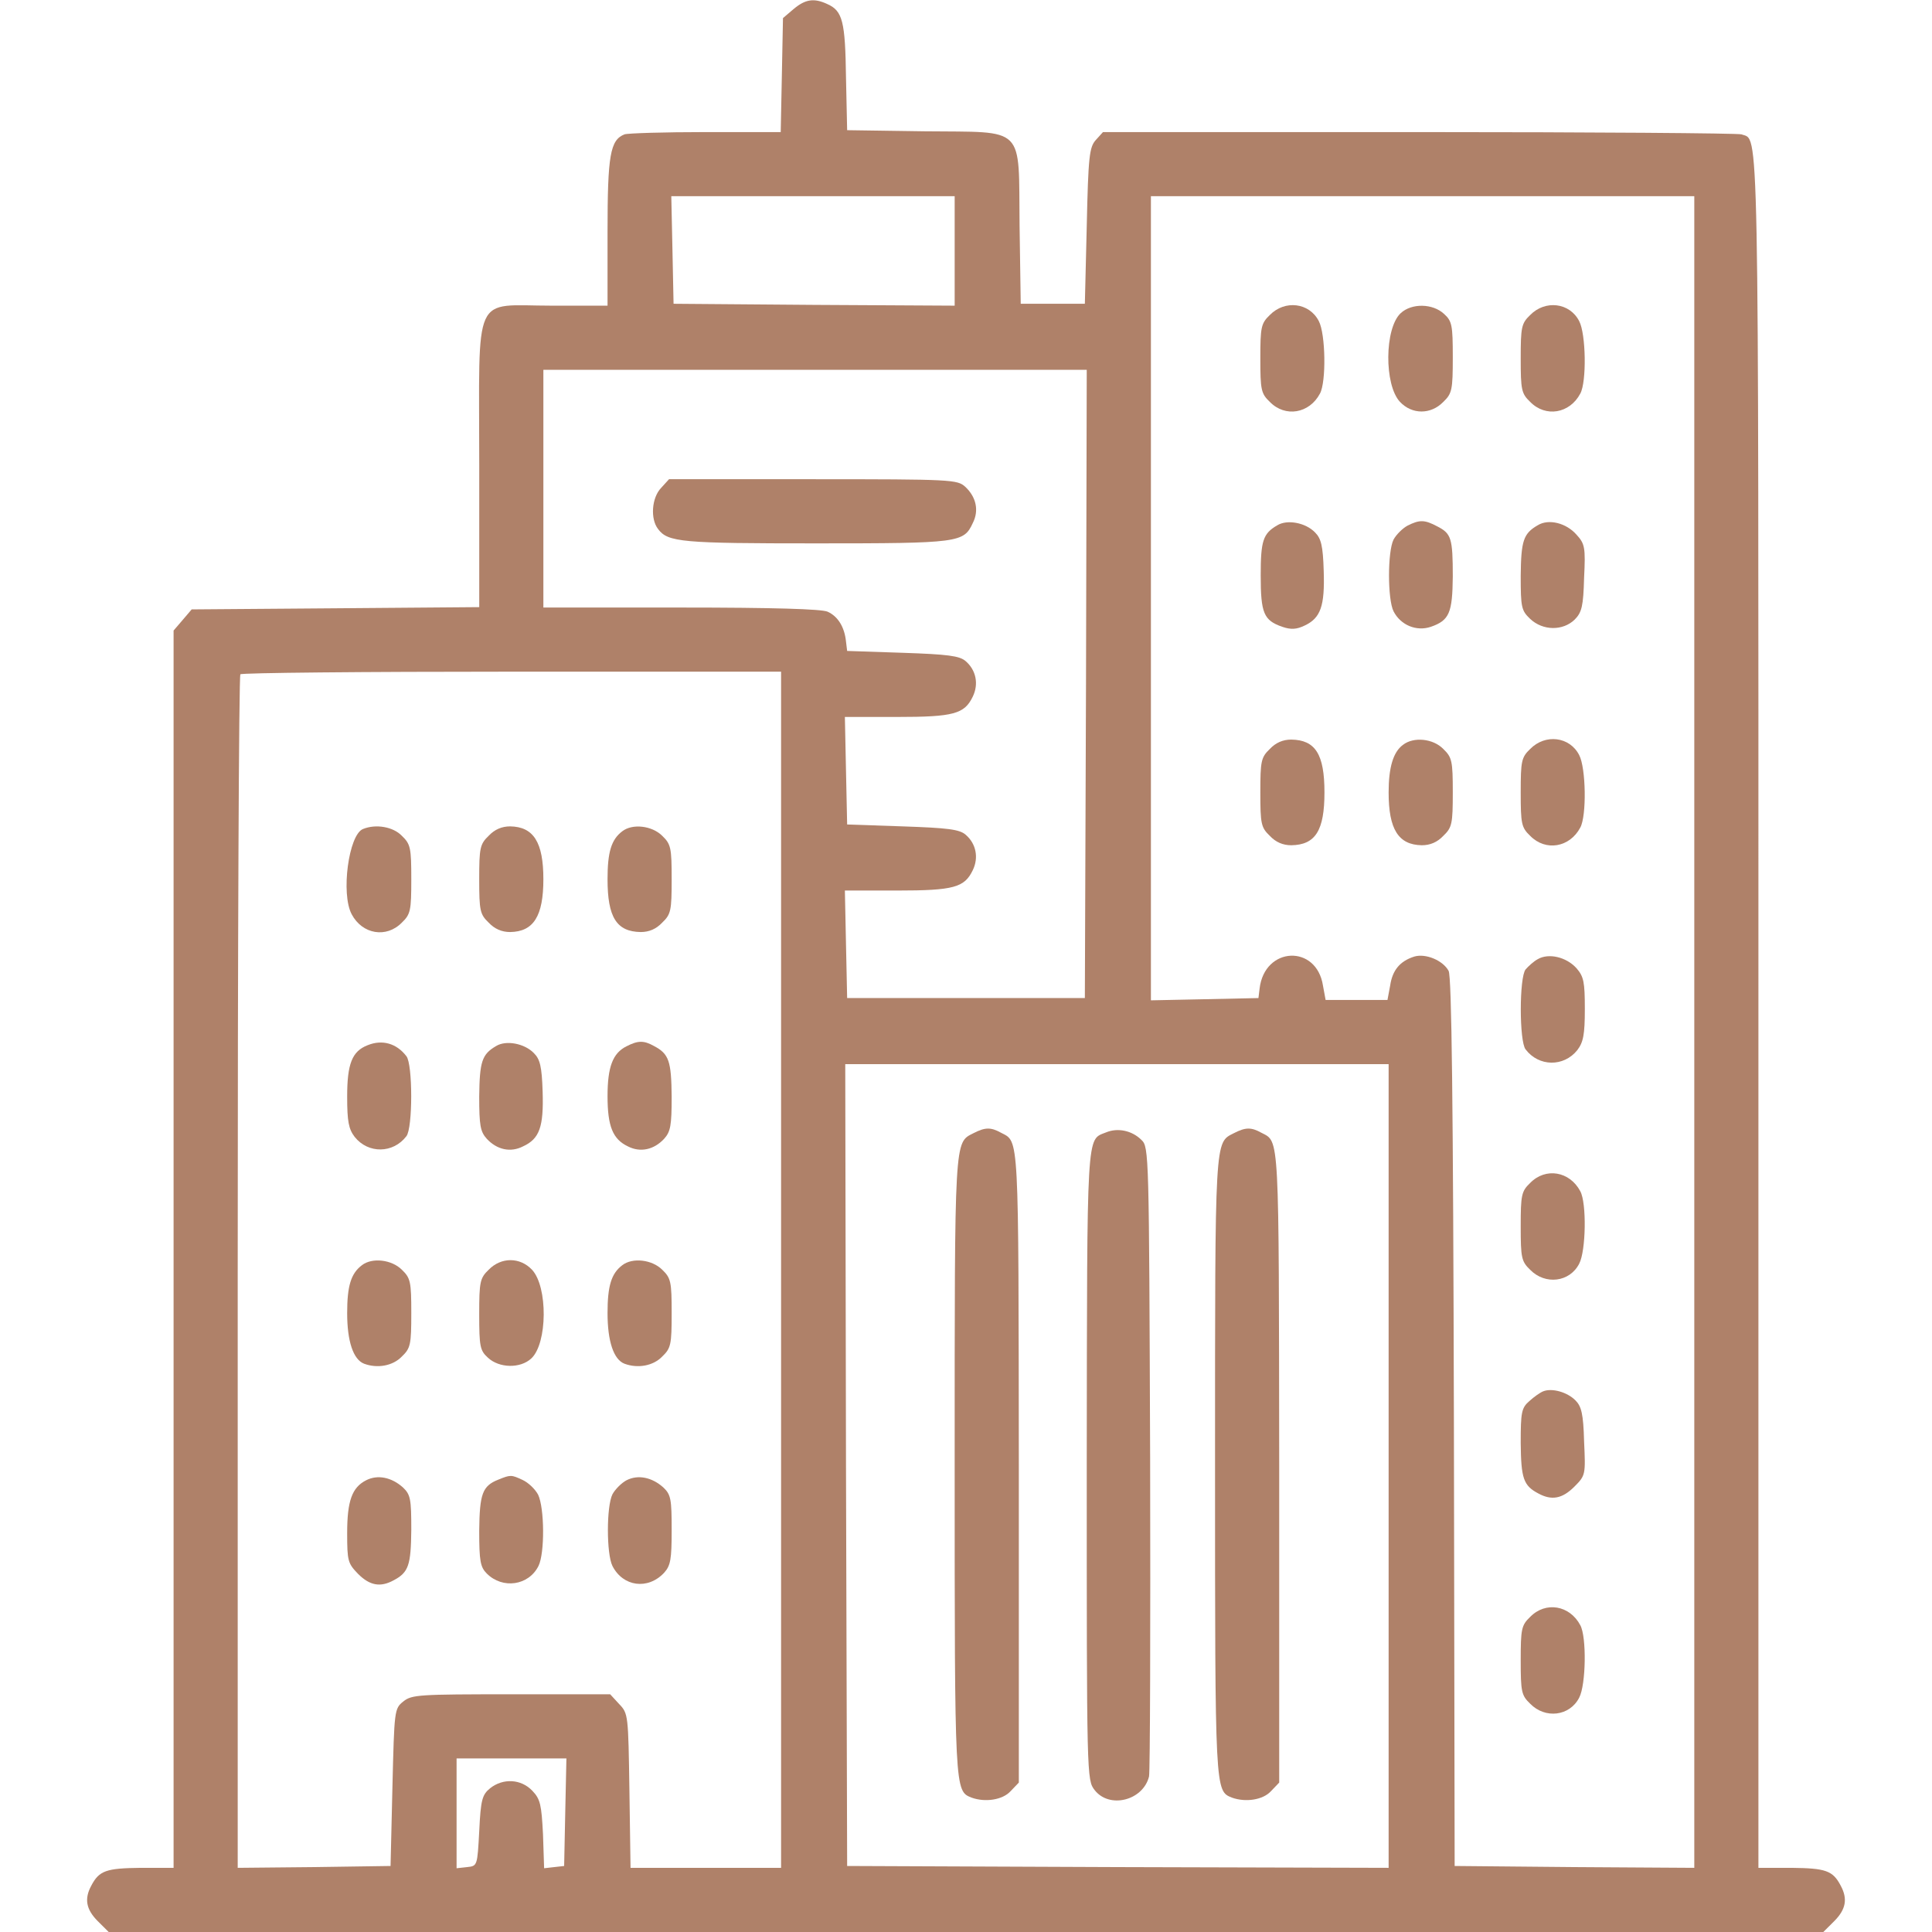 <svg width="52" height="52" viewBox="0 0 52 52" fill="none" xmlns="http://www.w3.org/2000/svg">
<path d="M21.359 0.244L21.074 0.487L21.044 2.021L21.013 3.555H18.992C17.885 3.555 16.9 3.585 16.809 3.616C16.423 3.768 16.352 4.174 16.352 6.246V8.227H14.848C12.695 8.227 12.899 7.78 12.899 12.523V16.341L9.029 16.372L5.159 16.402L4.916 16.687L4.672 16.971V33.627V50.273H3.788C2.864 50.284 2.671 50.344 2.458 50.751C2.265 51.106 2.316 51.391 2.63 51.706L2.925 52H26H49.075L49.37 51.706C49.684 51.391 49.735 51.106 49.542 50.751C49.329 50.344 49.136 50.284 48.222 50.273H47.328V27.27C47.328 2.681 47.348 3.798 46.871 3.616C46.78 3.585 42.87 3.555 38.198 3.555H29.687L29.494 3.768C29.321 3.961 29.291 4.205 29.25 6.084L29.199 8.176H28.336H27.473L27.442 6.084C27.412 3.341 27.635 3.565 24.883 3.534L22.801 3.504L22.77 2.082C22.75 0.579 22.679 0.295 22.273 0.112C21.907 -0.061 21.674 -0.02 21.359 0.244ZM25.695 6.754V8.227L21.917 8.206L18.129 8.176L18.099 6.723L18.068 5.281H21.887H25.695V6.754ZM45.602 27.777V50.273L42.382 50.253L39.152 50.223L39.132 38.289C39.112 29.555 39.071 26.294 38.99 26.132C38.837 25.848 38.37 25.655 38.066 25.746C37.68 25.868 37.477 26.112 37.416 26.528L37.344 26.914H36.512H35.679L35.608 26.528C35.435 25.411 34.034 25.472 33.902 26.609L33.871 26.863L32.429 26.894L30.977 26.924V16.098V5.281H38.289H45.602V27.777ZM29.23 18.403L29.199 26.863H26H22.801L22.77 25.411L22.74 23.969H24.141C25.675 23.969 25.959 23.887 26.183 23.42C26.345 23.085 26.274 22.709 25.99 22.466C25.827 22.323 25.512 22.283 24.294 22.242L22.801 22.191L22.77 20.739L22.74 19.297H24.141C25.675 19.297 25.959 19.216 26.183 18.748C26.345 18.413 26.274 18.038 25.99 17.794C25.827 17.652 25.512 17.611 24.294 17.57L22.801 17.52L22.77 17.266C22.73 16.869 22.547 16.585 22.273 16.463C22.11 16.392 20.82 16.352 18.332 16.352H14.625V13.152V9.953H21.938H29.25L29.23 18.403ZM21.023 34.176V50.273H19.002H16.971L16.941 48.202C16.91 46.16 16.91 46.12 16.666 45.866L16.423 45.602H13.752C11.284 45.602 11.081 45.612 10.857 45.794C10.613 45.987 10.613 46.028 10.562 48.11L10.512 50.223L8.46 50.253L6.398 50.273V34.247C6.398 25.431 6.429 18.18 6.47 18.149C6.5 18.109 9.791 18.078 13.782 18.078H21.023V34.176ZM37.375 39.457V50.273L30.093 50.253L22.801 50.223L22.77 39.427L22.75 28.641H30.062H37.375V39.457ZM15.214 48.77L15.184 50.223L14.919 50.253L14.645 50.284L14.615 49.37C14.574 48.577 14.544 48.425 14.331 48.202C14.026 47.877 13.538 47.856 13.193 48.13C12.98 48.303 12.939 48.435 12.899 49.278C12.848 50.223 12.848 50.223 12.573 50.253L12.289 50.284V48.811V47.328H13.762H15.245L15.214 48.77Z" fill="#AF8169"/>
<path d="M34.176 8.48C33.942 8.704 33.922 8.805 33.922 9.648C33.922 10.491 33.942 10.593 34.176 10.816C34.592 11.243 35.242 11.131 35.527 10.593C35.699 10.278 35.679 8.988 35.496 8.643C35.242 8.145 34.582 8.064 34.176 8.48Z" fill="#AF8169"/>
<path d="M37.7 8.429C37.263 8.836 37.253 10.359 37.68 10.816C38.005 11.162 38.513 11.162 38.848 10.816C39.081 10.593 39.102 10.491 39.102 9.618C39.102 8.754 39.081 8.643 38.868 8.45C38.563 8.165 37.995 8.155 37.7 8.429Z" fill="#AF8169"/>
<path d="M41.184 8.48C40.95 8.704 40.93 8.805 40.93 9.648C40.93 10.491 40.95 10.593 41.184 10.816C41.6 11.243 42.25 11.131 42.534 10.593C42.707 10.278 42.687 8.988 42.504 8.643C42.25 8.145 41.59 8.064 41.184 8.48Z" fill="#AF8169"/>
<path d="M34.379 14.138C33.993 14.361 33.932 14.554 33.932 15.488C33.932 16.504 34.013 16.697 34.511 16.87C34.745 16.951 34.897 16.941 35.11 16.839C35.547 16.636 35.659 16.311 35.628 15.367C35.608 14.686 35.557 14.493 35.395 14.331C35.141 14.066 34.643 13.975 34.379 14.138Z" fill="#AF8169"/>
<path d="M37.883 14.148C37.751 14.219 37.578 14.391 37.507 14.524C37.345 14.848 37.345 16.128 37.507 16.453C37.7 16.829 38.127 17.002 38.513 16.87C39.01 16.697 39.092 16.494 39.102 15.519C39.102 14.483 39.061 14.361 38.685 14.168C38.34 13.985 38.208 13.985 37.883 14.148Z" fill="#AF8169"/>
<path d="M41.387 14.138C41.001 14.361 40.94 14.554 40.93 15.499C40.93 16.352 40.95 16.433 41.184 16.657C41.529 16.982 42.067 16.982 42.382 16.677C42.575 16.484 42.616 16.311 42.636 15.55C42.677 14.737 42.656 14.635 42.433 14.392C42.159 14.077 41.681 13.955 41.387 14.138Z" fill="#AF8169"/>
<path d="M34.176 20.16C33.942 20.384 33.922 20.485 33.922 21.328C33.922 22.171 33.942 22.273 34.176 22.496C34.338 22.669 34.531 22.75 34.755 22.75C35.405 22.74 35.648 22.354 35.648 21.328C35.648 20.302 35.405 19.916 34.755 19.906C34.531 19.906 34.338 19.988 34.176 20.16Z" fill="#AF8169"/>
<path d="M37.761 20.048C37.497 20.241 37.375 20.658 37.375 21.328C37.375 22.323 37.639 22.74 38.269 22.75C38.492 22.75 38.685 22.669 38.848 22.496C39.081 22.273 39.102 22.171 39.102 21.328C39.102 20.485 39.081 20.384 38.848 20.16C38.573 19.876 38.045 19.825 37.761 20.048Z" fill="#AF8169"/>
<path d="M41.184 20.16C40.95 20.383 40.93 20.485 40.93 21.328C40.93 22.171 40.95 22.273 41.184 22.496C41.6 22.922 42.25 22.811 42.534 22.273C42.707 21.958 42.687 20.668 42.504 20.323C42.25 19.825 41.59 19.744 41.184 20.16Z" fill="#AF8169"/>
<path d="M41.387 25.817C41.275 25.878 41.133 26.01 41.062 26.092C40.889 26.305 40.889 28.031 41.062 28.245C41.417 28.712 42.087 28.722 42.453 28.265C42.615 28.052 42.656 27.849 42.656 27.158C42.656 26.427 42.626 26.285 42.433 26.061C42.158 25.756 41.681 25.645 41.387 25.817Z" fill="#AF8169"/>
<path d="M41.184 31.84C40.95 32.063 40.93 32.165 40.93 33.008C40.93 33.851 40.95 33.952 41.184 34.176C41.59 34.592 42.25 34.511 42.504 34.013C42.687 33.668 42.707 32.378 42.534 32.063C42.25 31.525 41.6 31.413 41.184 31.84Z" fill="#AF8169"/>
<path d="M41.539 37.446C41.458 37.476 41.285 37.598 41.163 37.71C40.95 37.893 40.93 38.015 40.93 38.837C40.94 39.792 41.001 39.985 41.407 40.198C41.763 40.391 42.047 40.34 42.372 40.016C42.677 39.711 42.677 39.691 42.636 38.797C42.616 38.055 42.565 37.852 42.402 37.69C42.179 37.466 41.773 37.355 41.539 37.446Z" fill="#AF8169"/>
<path d="M41.184 43.52C40.95 43.743 40.93 43.844 40.93 44.688C40.93 45.531 40.95 45.632 41.184 45.855C41.59 46.272 42.25 46.191 42.504 45.693C42.687 45.348 42.707 44.058 42.534 43.743C42.25 43.205 41.6 43.093 41.184 43.52Z" fill="#AF8169"/>
<path d="M17.794 13.132C17.54 13.396 17.499 13.965 17.712 14.239C17.977 14.595 18.352 14.625 21.968 14.625C25.827 14.625 25.939 14.605 26.183 14.077C26.355 13.741 26.274 13.376 25.98 13.102C25.766 12.909 25.634 12.898 21.887 12.898H18.007L17.794 13.132Z" fill="#AF8169"/>
<path d="M9.77 22.313C9.384 22.465 9.171 24.06 9.466 24.608C9.75 25.147 10.4 25.258 10.816 24.832C11.05 24.608 11.07 24.507 11.07 23.664C11.07 22.821 11.05 22.719 10.816 22.496C10.583 22.252 10.116 22.171 9.77 22.313Z" fill="#AF8169"/>
<path d="M13.152 22.496C12.919 22.72 12.898 22.821 12.898 23.664C12.898 24.507 12.919 24.609 13.152 24.832C13.315 25.005 13.508 25.086 13.731 25.086C14.361 25.076 14.625 24.659 14.625 23.664C14.625 22.669 14.361 22.252 13.731 22.242C13.508 22.242 13.315 22.323 13.152 22.496Z" fill="#AF8169"/>
<path d="M16.748 22.374C16.453 22.598 16.352 22.933 16.352 23.664C16.352 24.69 16.595 25.076 17.245 25.086C17.469 25.086 17.662 25.005 17.824 24.832C18.058 24.609 18.078 24.507 18.078 23.664C18.078 22.821 18.058 22.72 17.824 22.496C17.55 22.222 17.022 22.161 16.748 22.374Z" fill="#AF8169"/>
<path d="M9.892 28.133C9.476 28.296 9.344 28.631 9.344 29.514C9.344 30.185 9.384 30.388 9.547 30.601C9.912 31.058 10.583 31.048 10.938 30.581C11.111 30.367 11.111 28.641 10.938 28.427C10.674 28.082 10.288 27.971 9.892 28.133Z" fill="#AF8169"/>
<path d="M13.355 28.153C12.97 28.377 12.909 28.57 12.898 29.514C12.898 30.296 12.929 30.459 13.102 30.651C13.376 30.946 13.741 31.027 14.077 30.855C14.523 30.651 14.635 30.326 14.605 29.382C14.584 28.701 14.534 28.509 14.371 28.346C14.117 28.082 13.62 27.991 13.355 28.153Z" fill="#AF8169"/>
<path d="M16.859 28.163C16.494 28.346 16.352 28.712 16.352 29.504C16.352 30.316 16.494 30.662 16.9 30.855C17.235 31.027 17.601 30.946 17.875 30.651C18.048 30.459 18.078 30.296 18.078 29.514C18.068 28.559 18.007 28.366 17.601 28.153C17.327 28.001 17.174 28.001 16.859 28.163Z" fill="#AF8169"/>
<path d="M9.74 34.054C9.445 34.277 9.344 34.612 9.344 35.343C9.344 36.095 9.506 36.593 9.801 36.705C10.156 36.837 10.573 36.765 10.816 36.511C11.05 36.288 11.07 36.187 11.07 35.343C11.07 34.501 11.05 34.399 10.816 34.175C10.542 33.901 10.014 33.84 9.74 34.054Z" fill="#AF8169"/>
<path d="M13.152 34.176C12.919 34.4 12.898 34.501 12.898 35.374C12.898 36.238 12.919 36.349 13.132 36.542C13.437 36.827 14.005 36.837 14.3 36.563C14.737 36.157 14.747 34.633 14.32 34.176C13.995 33.831 13.488 33.831 13.152 34.176Z" fill="#AF8169"/>
<path d="M16.748 34.054C16.453 34.277 16.352 34.612 16.352 35.343C16.352 36.095 16.514 36.593 16.809 36.705C17.164 36.837 17.581 36.765 17.824 36.511C18.058 36.288 18.078 36.187 18.078 35.343C18.078 34.501 18.058 34.399 17.824 34.175C17.55 33.901 17.022 33.84 16.748 34.054Z" fill="#AF8169"/>
<path d="M9.852 39.843C9.476 40.036 9.344 40.392 9.344 41.265C9.344 42.017 9.364 42.078 9.638 42.362C9.953 42.677 10.238 42.728 10.593 42.535C10.999 42.321 11.06 42.128 11.07 41.174C11.07 40.351 11.05 40.229 10.847 40.036C10.542 39.762 10.166 39.681 9.852 39.843Z" fill="#AF8169"/>
<path d="M13.416 39.823C12.98 39.995 12.909 40.209 12.898 41.204C12.898 42.017 12.929 42.179 13.102 42.352C13.528 42.778 14.229 42.677 14.493 42.149C14.666 41.803 14.655 40.584 14.483 40.229C14.402 40.077 14.219 39.904 14.066 39.833C13.762 39.691 13.741 39.691 13.416 39.823Z" fill="#AF8169"/>
<path d="M16.86 39.843C16.727 39.914 16.555 40.087 16.484 40.219C16.321 40.544 16.321 41.823 16.484 42.148C16.768 42.707 17.438 42.798 17.875 42.331C18.048 42.138 18.078 41.976 18.078 41.184C18.078 40.351 18.058 40.229 17.855 40.036C17.55 39.762 17.174 39.681 16.86 39.843Z" fill="#AF8169"/>
<path d="M26.203 30.499C25.685 30.763 25.695 30.55 25.695 39.437C25.695 48.252 25.695 48.202 26.152 48.384C26.518 48.516 26.985 48.445 27.198 48.212L27.422 47.978V39.447C27.412 30.438 27.432 30.743 26.945 30.489C26.67 30.337 26.518 30.337 26.203 30.499Z" fill="#AF8169"/>
<path d="M29.768 30.479C29.24 30.692 29.26 30.316 29.25 39.416C29.25 47.856 29.25 47.907 29.463 48.181C29.859 48.689 30.763 48.465 30.926 47.816C30.956 47.683 30.966 43.824 30.956 39.233C30.926 31.037 30.926 30.875 30.723 30.682C30.469 30.428 30.083 30.347 29.768 30.479Z" fill="#AF8169"/>
<path d="M33.211 30.499C32.693 30.763 32.703 30.55 32.703 39.437C32.703 48.252 32.703 48.202 33.16 48.384C33.526 48.516 33.993 48.445 34.206 48.212L34.43 47.978V39.447C34.419 30.438 34.44 30.743 33.952 30.489C33.678 30.337 33.526 30.337 33.211 30.499Z" fill="#AF8169"/>
</svg>
